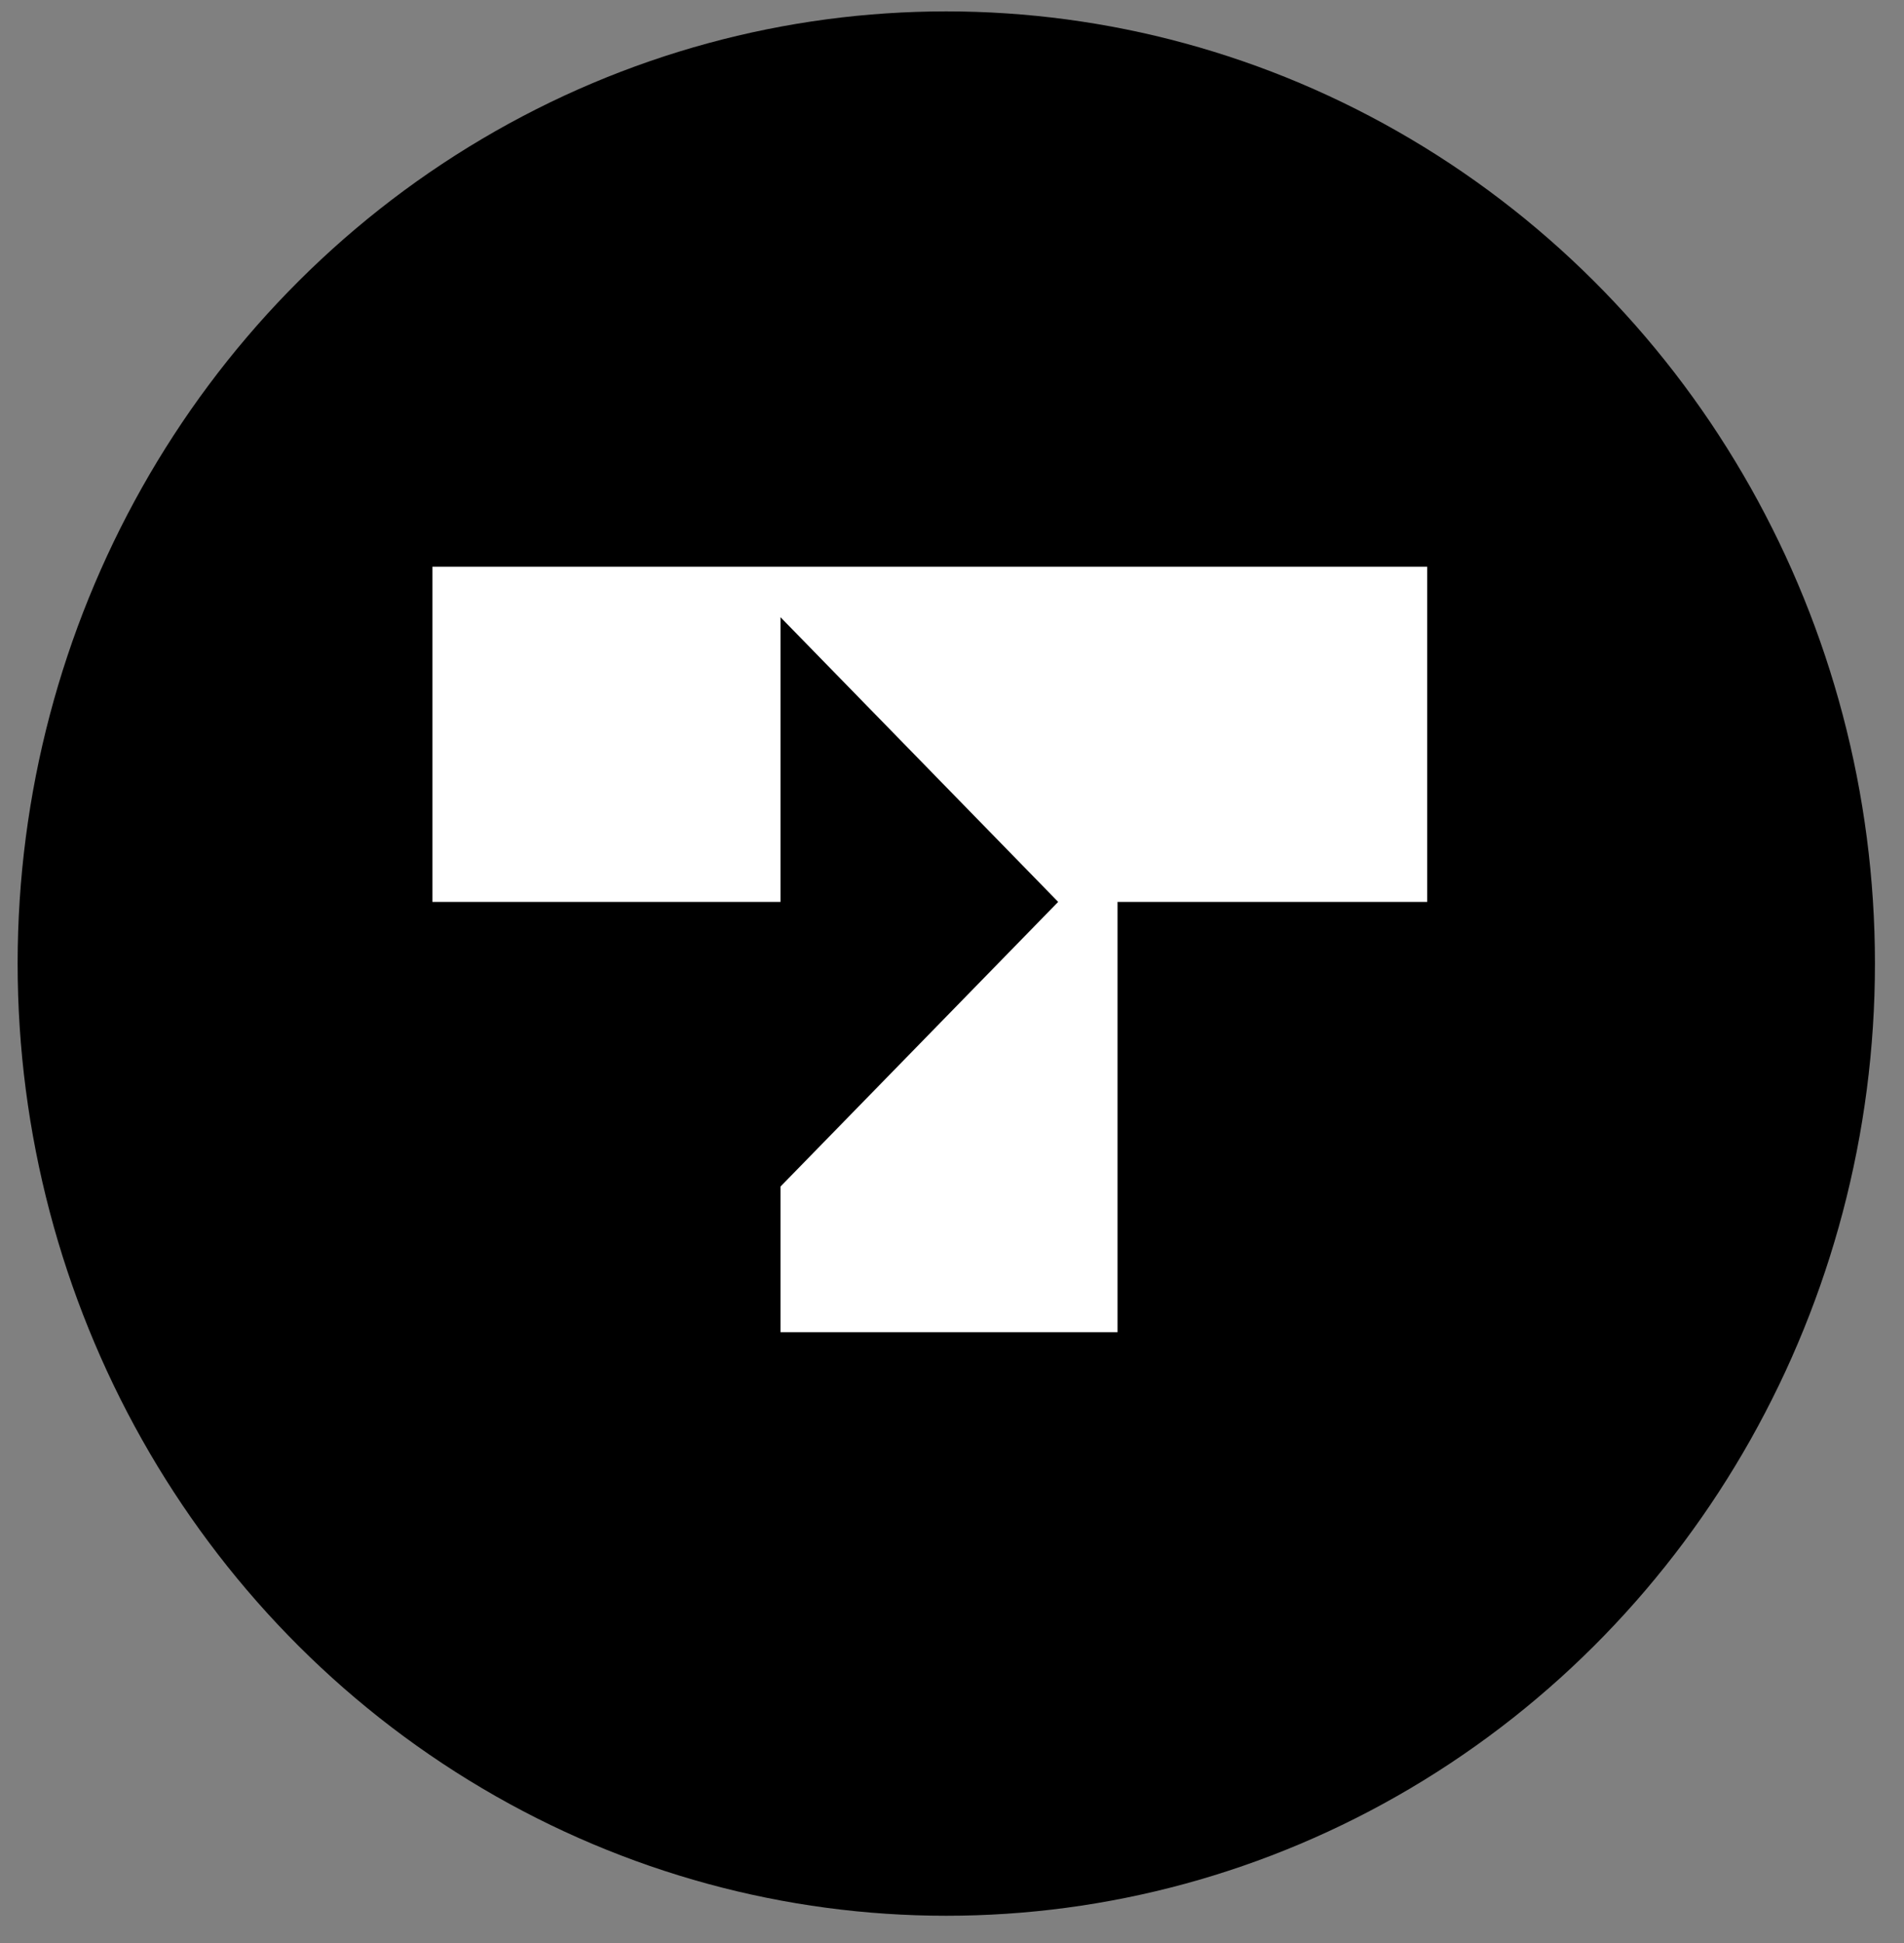 <svg width="50" height="51" viewBox="0 0 50 51" fill="none" xmlns="http://www.w3.org/2000/svg">
<rect x="0" y="0" width="50" height="51" fill="#808080" stroke="none"/>
<ellipse cx="24.85" cy="25.292" rx="24.387" ry="24.993" fill="black"/>
<path d="M11.355 23.673H20.496V16.2L27.788 23.673L20.496 31.145V34.968H29.347V23.673H37.478V14.875H11.355V23.673Z" fill="white"/>
</svg>
